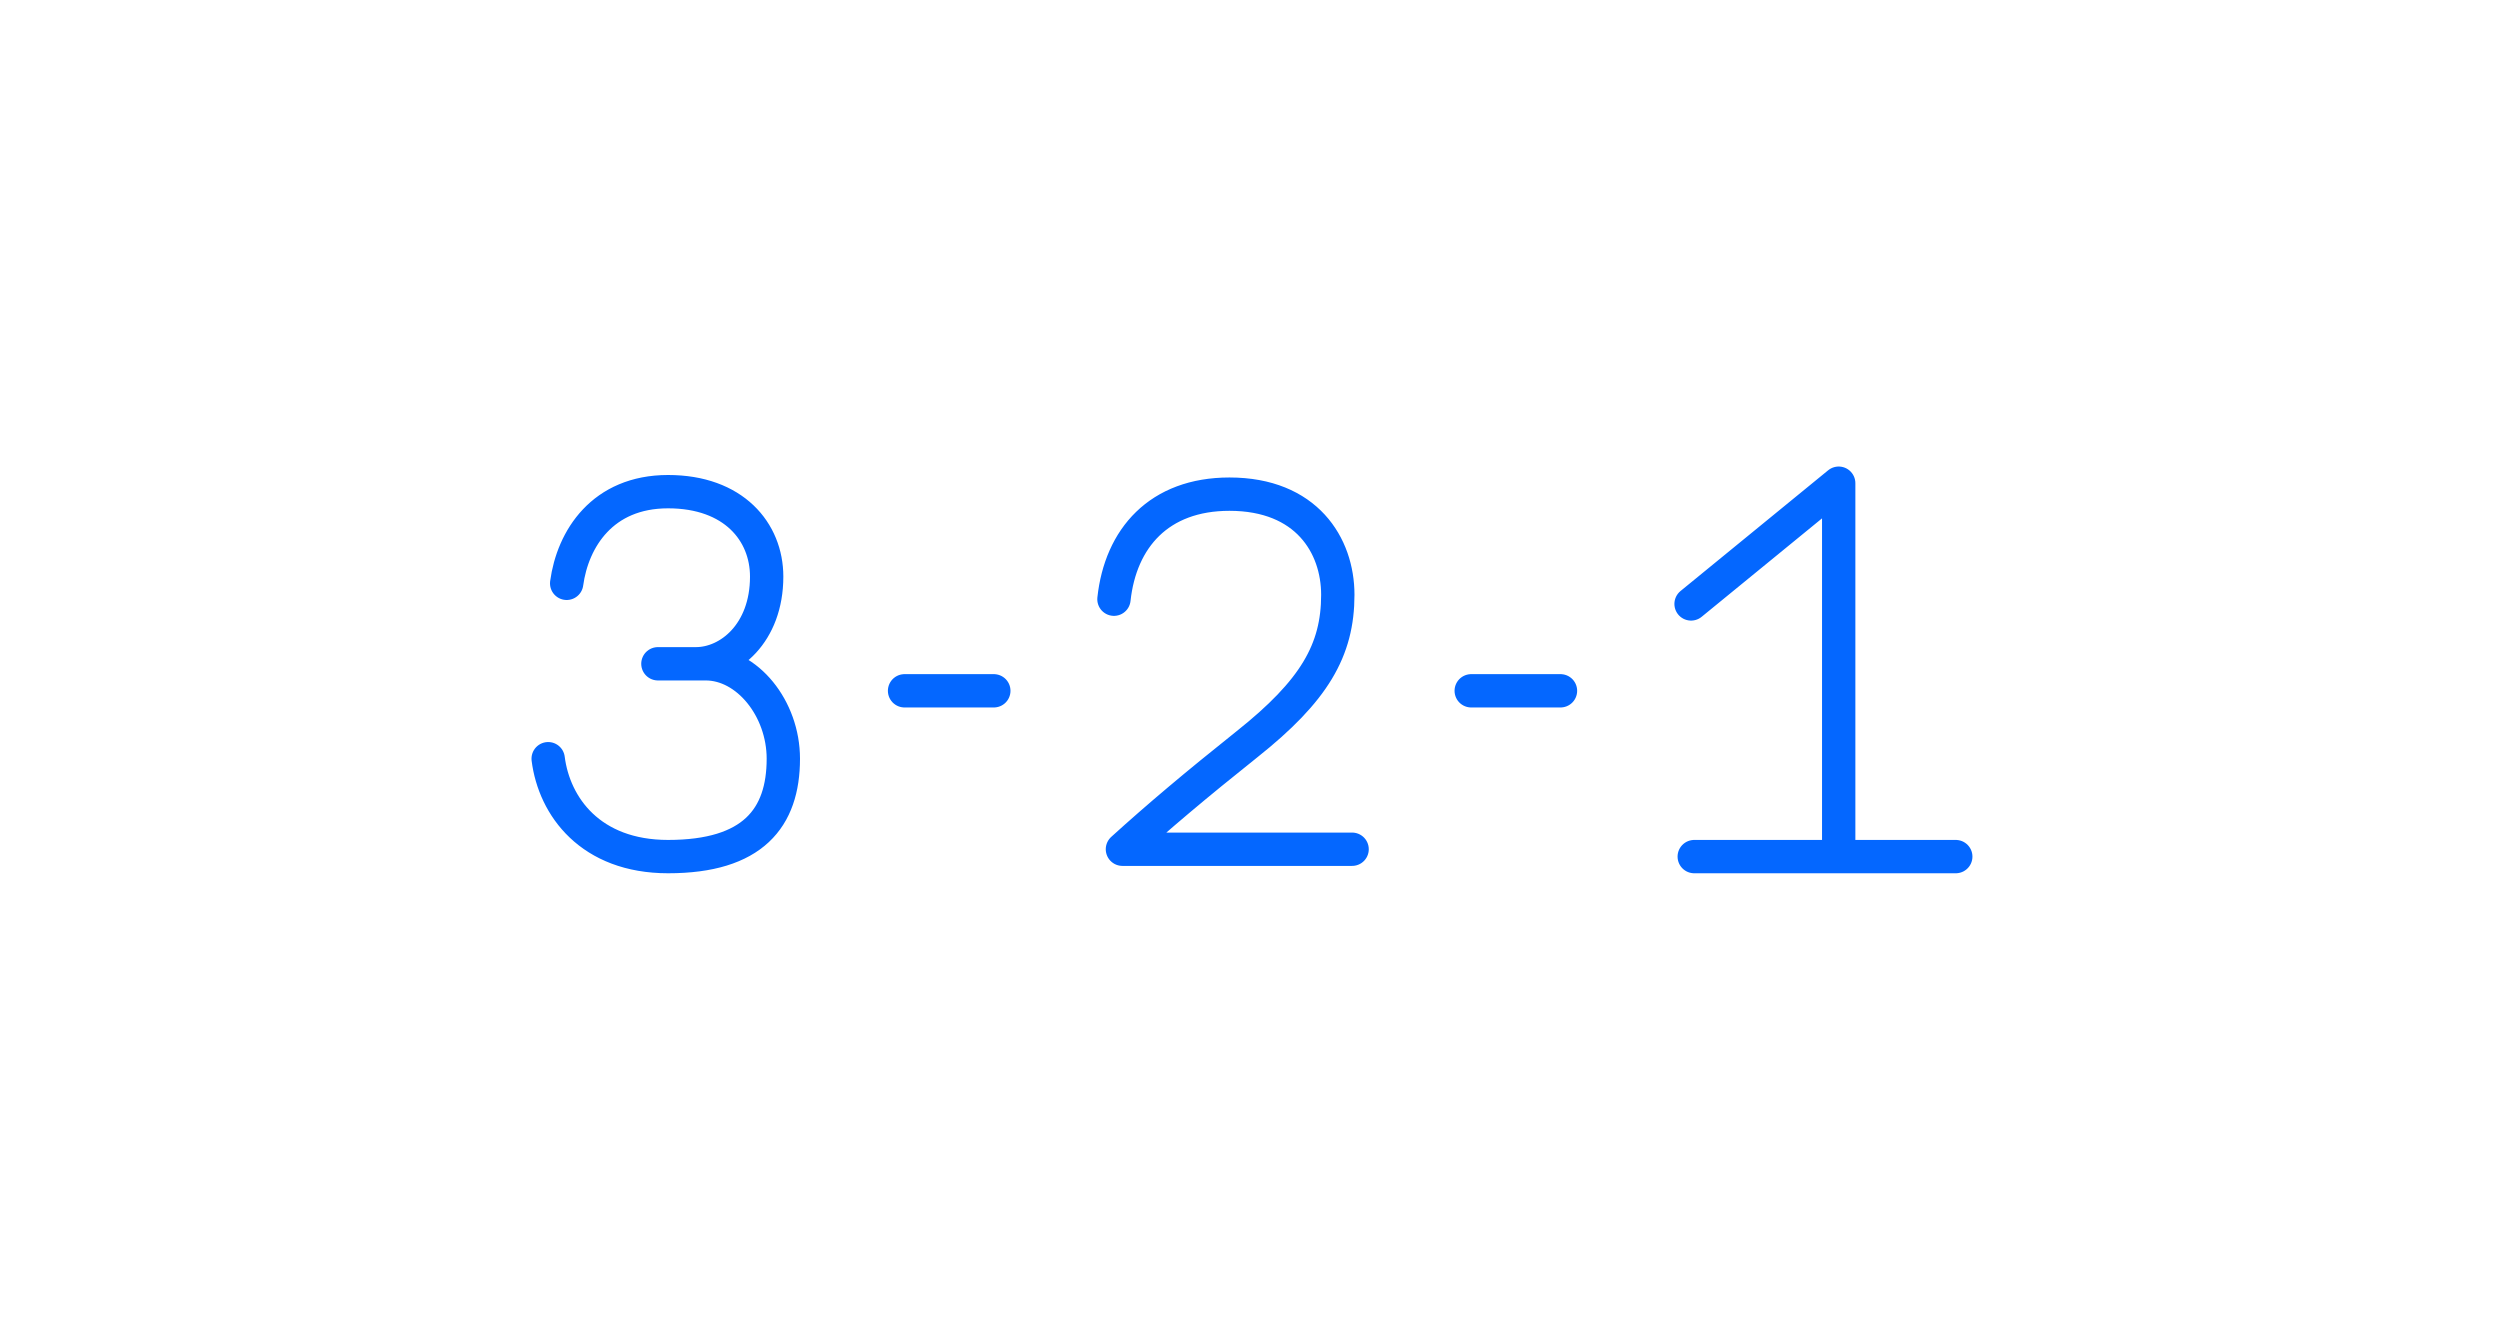 <svg width="150" height="80" xmlns="http://www.w3.org/2000/svg"><path d="M34 35c.363-2.673 2.151-5.5 6.084-5.5S46 31.905 46 34.597c0 3.403-2.244 5.23-4.244 5.23h-2.282 2.865c2.5 0 4.661 2.684 4.661 5.695 0 3.564-1.834 5.874-6.916 5.874-4.653 0-6.831-3.003-7.194-5.874m33.947-9.57c.396-3.663 2.706-6.303 6.93-6.303 4.62 0 6.501 3.07 6.501 6.04 0 3.332-1.419 5.761-5.445 8.962-3.102 2.475-5.323 4.349-7.478 6.303h13.781m-26.853-9.506h5.356m28.644 0h5.356M110.322 51V28.992l-8.858 7.244m.19 15.16h15.692" stroke="#0467FF" stroke-width="2" fill="none" stroke-linecap="round" stroke-linejoin="round"/></svg>